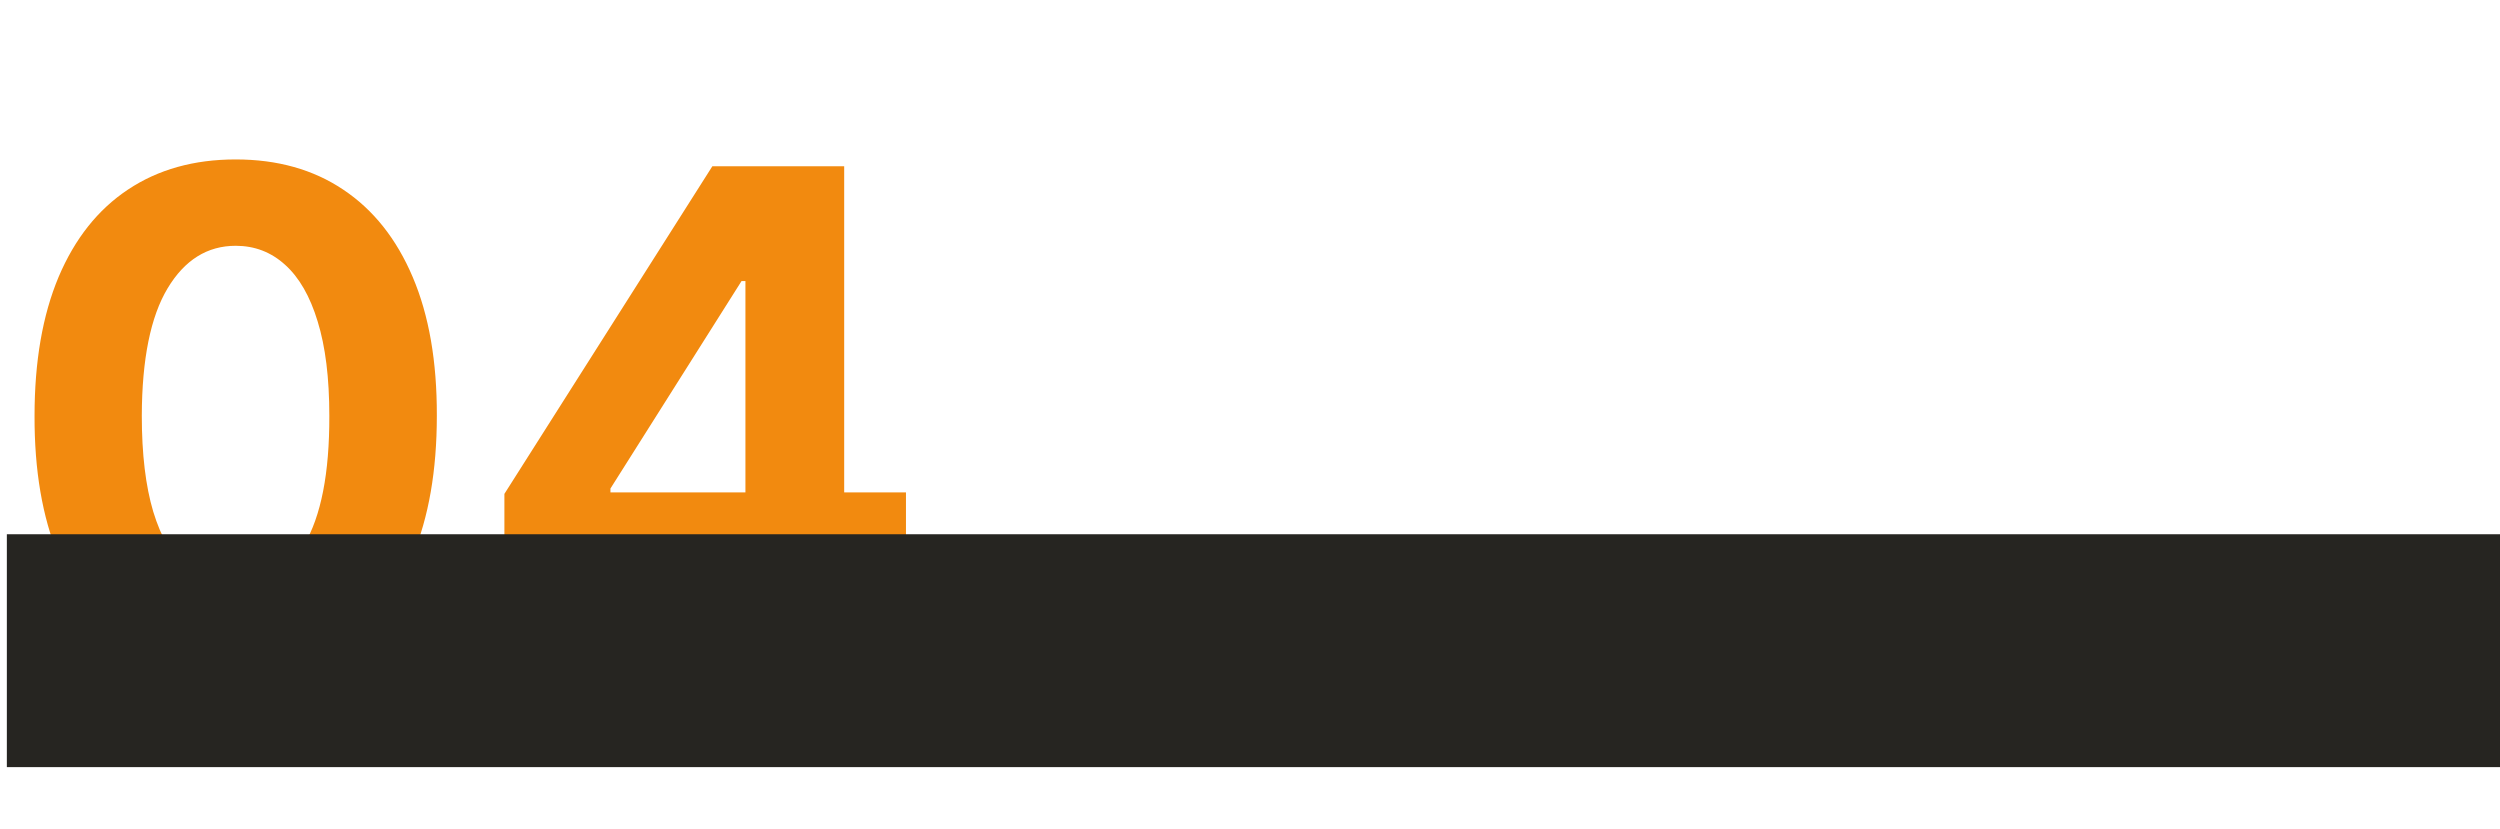 <?xml version="1.0" encoding="UTF-8"?> <svg xmlns="http://www.w3.org/2000/svg" width="365" height="121" viewBox="0 0 365 121" fill="none"><path d="M34.41 98.598C28.303 98.574 23.047 97.071 18.643 94.088C14.264 91.105 10.89 86.785 8.523 81.126C6.179 75.468 5.019 68.662 5.043 60.707C5.043 52.776 6.214 46.017 8.558 40.43C10.926 34.843 14.299 30.594 18.679 27.682C23.082 24.746 28.326 23.278 34.41 23.278C40.495 23.278 45.727 24.746 50.106 27.682C54.51 30.617 57.895 34.879 60.263 40.466C62.63 46.029 63.802 52.776 63.778 60.707C63.778 68.686 62.595 75.504 60.227 81.162C57.883 86.82 54.522 91.141 50.142 94.124C45.762 97.106 40.519 98.598 34.41 98.598ZM34.41 85.849C38.577 85.849 41.903 83.754 44.389 79.564C46.875 75.374 48.106 69.088 48.082 60.707C48.082 55.191 47.514 50.599 46.378 46.929C45.265 43.26 43.679 40.501 41.619 38.655C39.583 36.808 37.18 35.885 34.41 35.885C30.267 35.885 26.953 37.956 24.467 42.099C21.982 46.242 20.727 52.445 20.703 60.707C20.703 66.294 21.259 70.958 22.372 74.699C23.509 78.416 25.107 81.209 27.166 83.079C29.226 84.926 31.641 85.849 34.41 85.849ZM73.642 84.216V72.106L104.004 24.273H114.444V41.034H108.265L89.125 71.325V71.894H132.271V84.216H73.642ZM108.549 97V80.523L108.833 75.16V24.273H123.251V97H108.549Z" fill="#F28A0F"></path><rect x="1" y="78" width="364" height="34" fill="#262521"></rect></svg> 